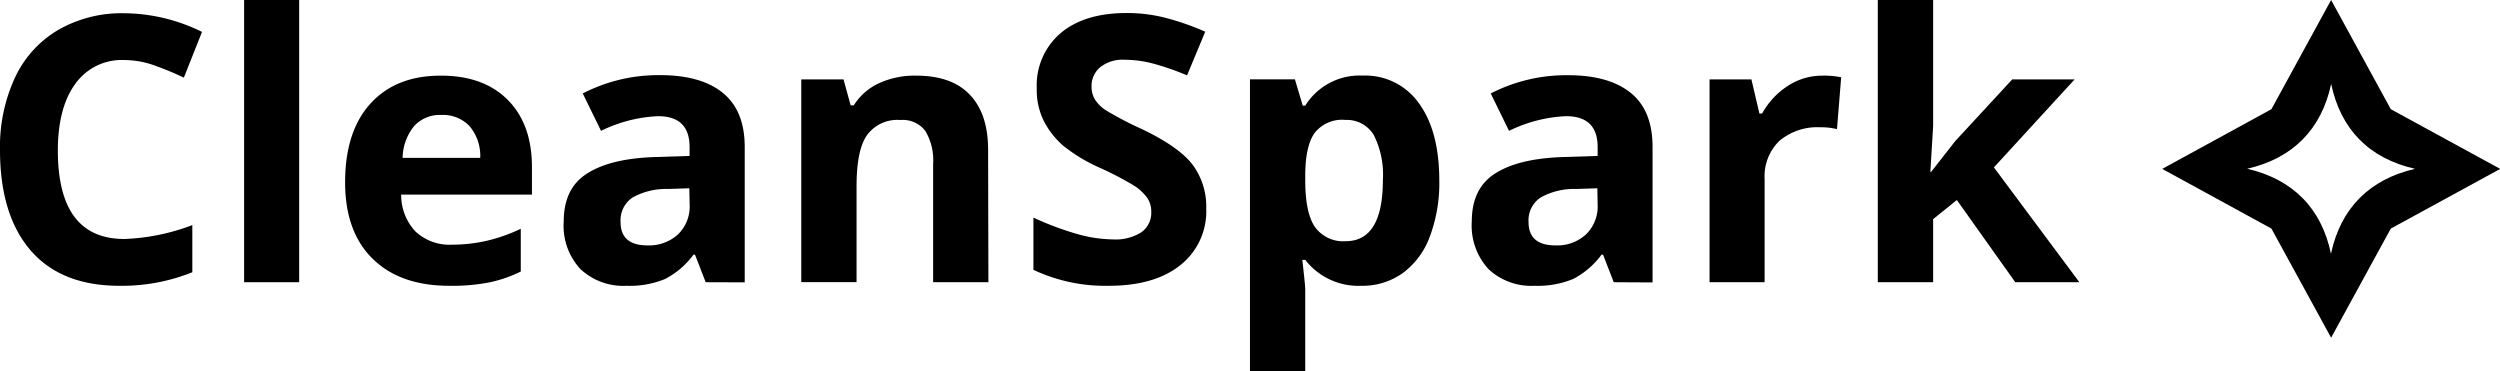 <svg xmlns="http://www.w3.org/2000/svg" viewBox="0 0 350.97 52.14"><defs><style>.cls-1{fill:currentColor;}</style></defs><g><g><path class="cls-1" d="M17.47,8.43a8,8,0,0,0-6.9,3.34C8.94,14,8.13,17.12,8.12,21.11q0,12.45,9.35,12.44A29.73,29.73,0,0,0,27,31.6v6.62a26.46,26.46,0,0,1-10.24,1.9c-5.41,0-9.56-1.64-12.42-4.92S0,27.2,0,21.05A23.07,23.07,0,0,1,2.11,10.88,15.2,15.2,0,0,1,8.19,4.19a17.87,17.87,0,0,1,9.28-2.33A25,25,0,0,1,28.36,4.48L25.81,10.9a42.68,42.68,0,0,0-4.2-1.74A12.7,12.7,0,0,0,17.47,8.43Z"></path><path class="cls-1" d="M42,39.62H34.27V0H42Z"></path><path class="cls-1" d="M63.06,40.12q-6.87,0-10.74-3.79T48.45,25.59q0-7.15,3.58-11.07t9.89-3.9q6,0,9.39,3.43t3.37,9.5v3.77H56.32a7.46,7.46,0,0,0,2,5.17,7,7,0,0,0,5.14,1.86,22,22,0,0,0,4.85-.54,23.79,23.79,0,0,0,4.8-1.69v6a18.62,18.62,0,0,1-4.34,1.51A27,27,0,0,1,63.06,40.12ZM62,16.14a4.9,4.9,0,0,0-3.87,1.57,7.28,7.28,0,0,0-1.61,4.45h10.9a6.47,6.47,0,0,0-1.5-4.45A5.1,5.1,0,0,0,62,16.14Z"></path><path class="cls-1" d="M99.07,39.62l-1.5-3.87h-.21a11.6,11.6,0,0,1-4,3.42,13,13,0,0,1-5.41.95,8.79,8.79,0,0,1-6.46-2.34,8.9,8.9,0,0,1-2.35-6.67c0-3,1-5.25,3.17-6.68s5.3-2.23,9.56-2.38l4.94-.16V20.65c0-2.9-1.48-4.34-4.43-4.34a20.06,20.06,0,0,0-8,2.06l-2.57-5.25a23.14,23.14,0,0,1,10.89-2.57q5.73,0,8.79,2.5t3.06,7.59v19Zm-2.3-13.19-3,.1a9.65,9.65,0,0,0-5,1.22,3.85,3.85,0,0,0-1.65,3.41c0,2.19,1.25,3.29,3.77,3.29a6,6,0,0,0,4.31-1.56,5.44,5.44,0,0,0,1.62-4.12Z"></path><path class="cls-1" d="M138.76,39.62H131V23a8,8,0,0,0-1.1-4.62,3.94,3.94,0,0,0-3.49-1.53A5.25,5.25,0,0,0,121.7,19c-1,1.45-1.45,3.86-1.45,7.21v13.4h-7.76V11.15h5.93l1,3.64h.44a8.24,8.24,0,0,1,3.57-3.12,12,12,0,0,1,5.19-1.05q5,0,7.53,2.68c1.72,1.79,2.57,4.38,2.57,7.75Z"></path><path class="cls-1" d="M169.34,29.28a9.61,9.61,0,0,1-3.63,7.94q-3.63,2.91-10.09,2.9a23.58,23.58,0,0,1-10.54-2.24V30.55a42.49,42.49,0,0,0,6.38,2.37,19.29,19.29,0,0,0,4.77.69,6.76,6.76,0,0,0,4-1,3.37,3.37,0,0,0,1.39-2.95,3.32,3.32,0,0,0-.61-1.95,7,7,0,0,0-1.79-1.64,44.68,44.68,0,0,0-4.83-2.52,23.16,23.16,0,0,1-5.11-3.08A11.51,11.51,0,0,1,146.55,17a9.69,9.69,0,0,1-1-4.58,9.62,9.62,0,0,1,3.35-7.77q3.35-2.82,9.25-2.82a21.57,21.57,0,0,1,5.54.69,37.1,37.1,0,0,1,5.51,1.93l-2.55,6.13a37.27,37.27,0,0,0-4.93-1.7,16,16,0,0,0-3.83-.49,5.05,5.05,0,0,0-3.44,1.05,3.45,3.45,0,0,0-1.21,2.72,3.47,3.47,0,0,0,.49,1.83,5.21,5.21,0,0,0,1.53,1.5,48.64,48.64,0,0,0,5,2.61q5.22,2.49,7.15,5A9.83,9.83,0,0,1,169.34,29.28Z"></path><path class="cls-1" d="M191.11,40.12a9.43,9.43,0,0,1-7.87-3.64h-.41c.27,2.38.41,3.76.41,4.13V52.14h-7.76v-41h6.31l1.1,3.69h.35a9,9,0,0,1,8.07-4.22,9.22,9.22,0,0,1,7.89,3.89q2.85,3.9,2.86,10.82a21.39,21.39,0,0,1-1.34,7.92,11.05,11.05,0,0,1-3.81,5.11A9.71,9.71,0,0,1,191.11,40.12Zm-2.3-23.29a4.89,4.89,0,0,0-4.2,1.77c-.89,1.18-1.34,3.13-1.37,5.85v.84q0,4.59,1.36,6.57a4.86,4.86,0,0,0,4.32,2q5.22,0,5.22-8.61a12.36,12.36,0,0,0-1.28-6.3,4.41,4.41,0,0,0-4-2.11Z"></path><path class="cls-1" d="M226.55,39.62l-1.5-3.87h-.21a11.51,11.51,0,0,1-4,3.42,13,13,0,0,1-5.41.95,8.77,8.77,0,0,1-6.46-2.34,9,9,0,0,1-2.35-6.67c0-3,1-5.25,3.17-6.68s5.3-2.23,9.56-2.38l4.94-.16V20.65c0-2.9-1.48-4.34-4.44-4.34a20.14,20.14,0,0,0-8,2.06l-2.57-5.25a23.18,23.18,0,0,1,10.89-2.56c3.82,0,6.75.84,8.79,2.5S232,17.25,232,20.65v19Zm-2.3-13.19-3,.1a9.58,9.58,0,0,0-5,1.22,3.84,3.84,0,0,0-1.66,3.41c0,2.19,1.25,3.29,3.77,3.29a5.94,5.94,0,0,0,4.31-1.56,5.44,5.44,0,0,0,1.62-4.12Z"></path><path class="cls-1" d="M255.86,10.62a12.16,12.16,0,0,1,2.62.23l-.59,7.28a8.87,8.87,0,0,0-2.3-.26,8.27,8.27,0,0,0-5.79,1.91,6.93,6.93,0,0,0-2.07,5.35V39.62H240V11.15h5.88L247,15.94h.38a10.78,10.78,0,0,1,3.58-3.86A8.78,8.78,0,0,1,255.86,10.62Z"></path><path class="cls-1" d="M271.11,24.13l3.38-4.32,8-8.66h8.76L279.92,23.5l12,16.12h-9l-8.2-11.54-3.33,2.68v8.86h-7.77V0h7.77V17.67L271,24.13Z"></path><path class="cls-1" d="M335.64,15.33,327.26,0l-8.38,15.33-15.33,8.38,15.33,8.38,8.38,15.32,8.38-15.32L351,23.71Zm-8.4,20.29c-1.34-6.4-5.37-10.45-11.76-11.93,6.41-1.46,10.42-5.54,11.79-11.9,1.34,6.37,5.33,10.45,11.77,11.91-6.37,1.48-10.42,5.49-11.8,11.92Z"></path></g></g></svg>
